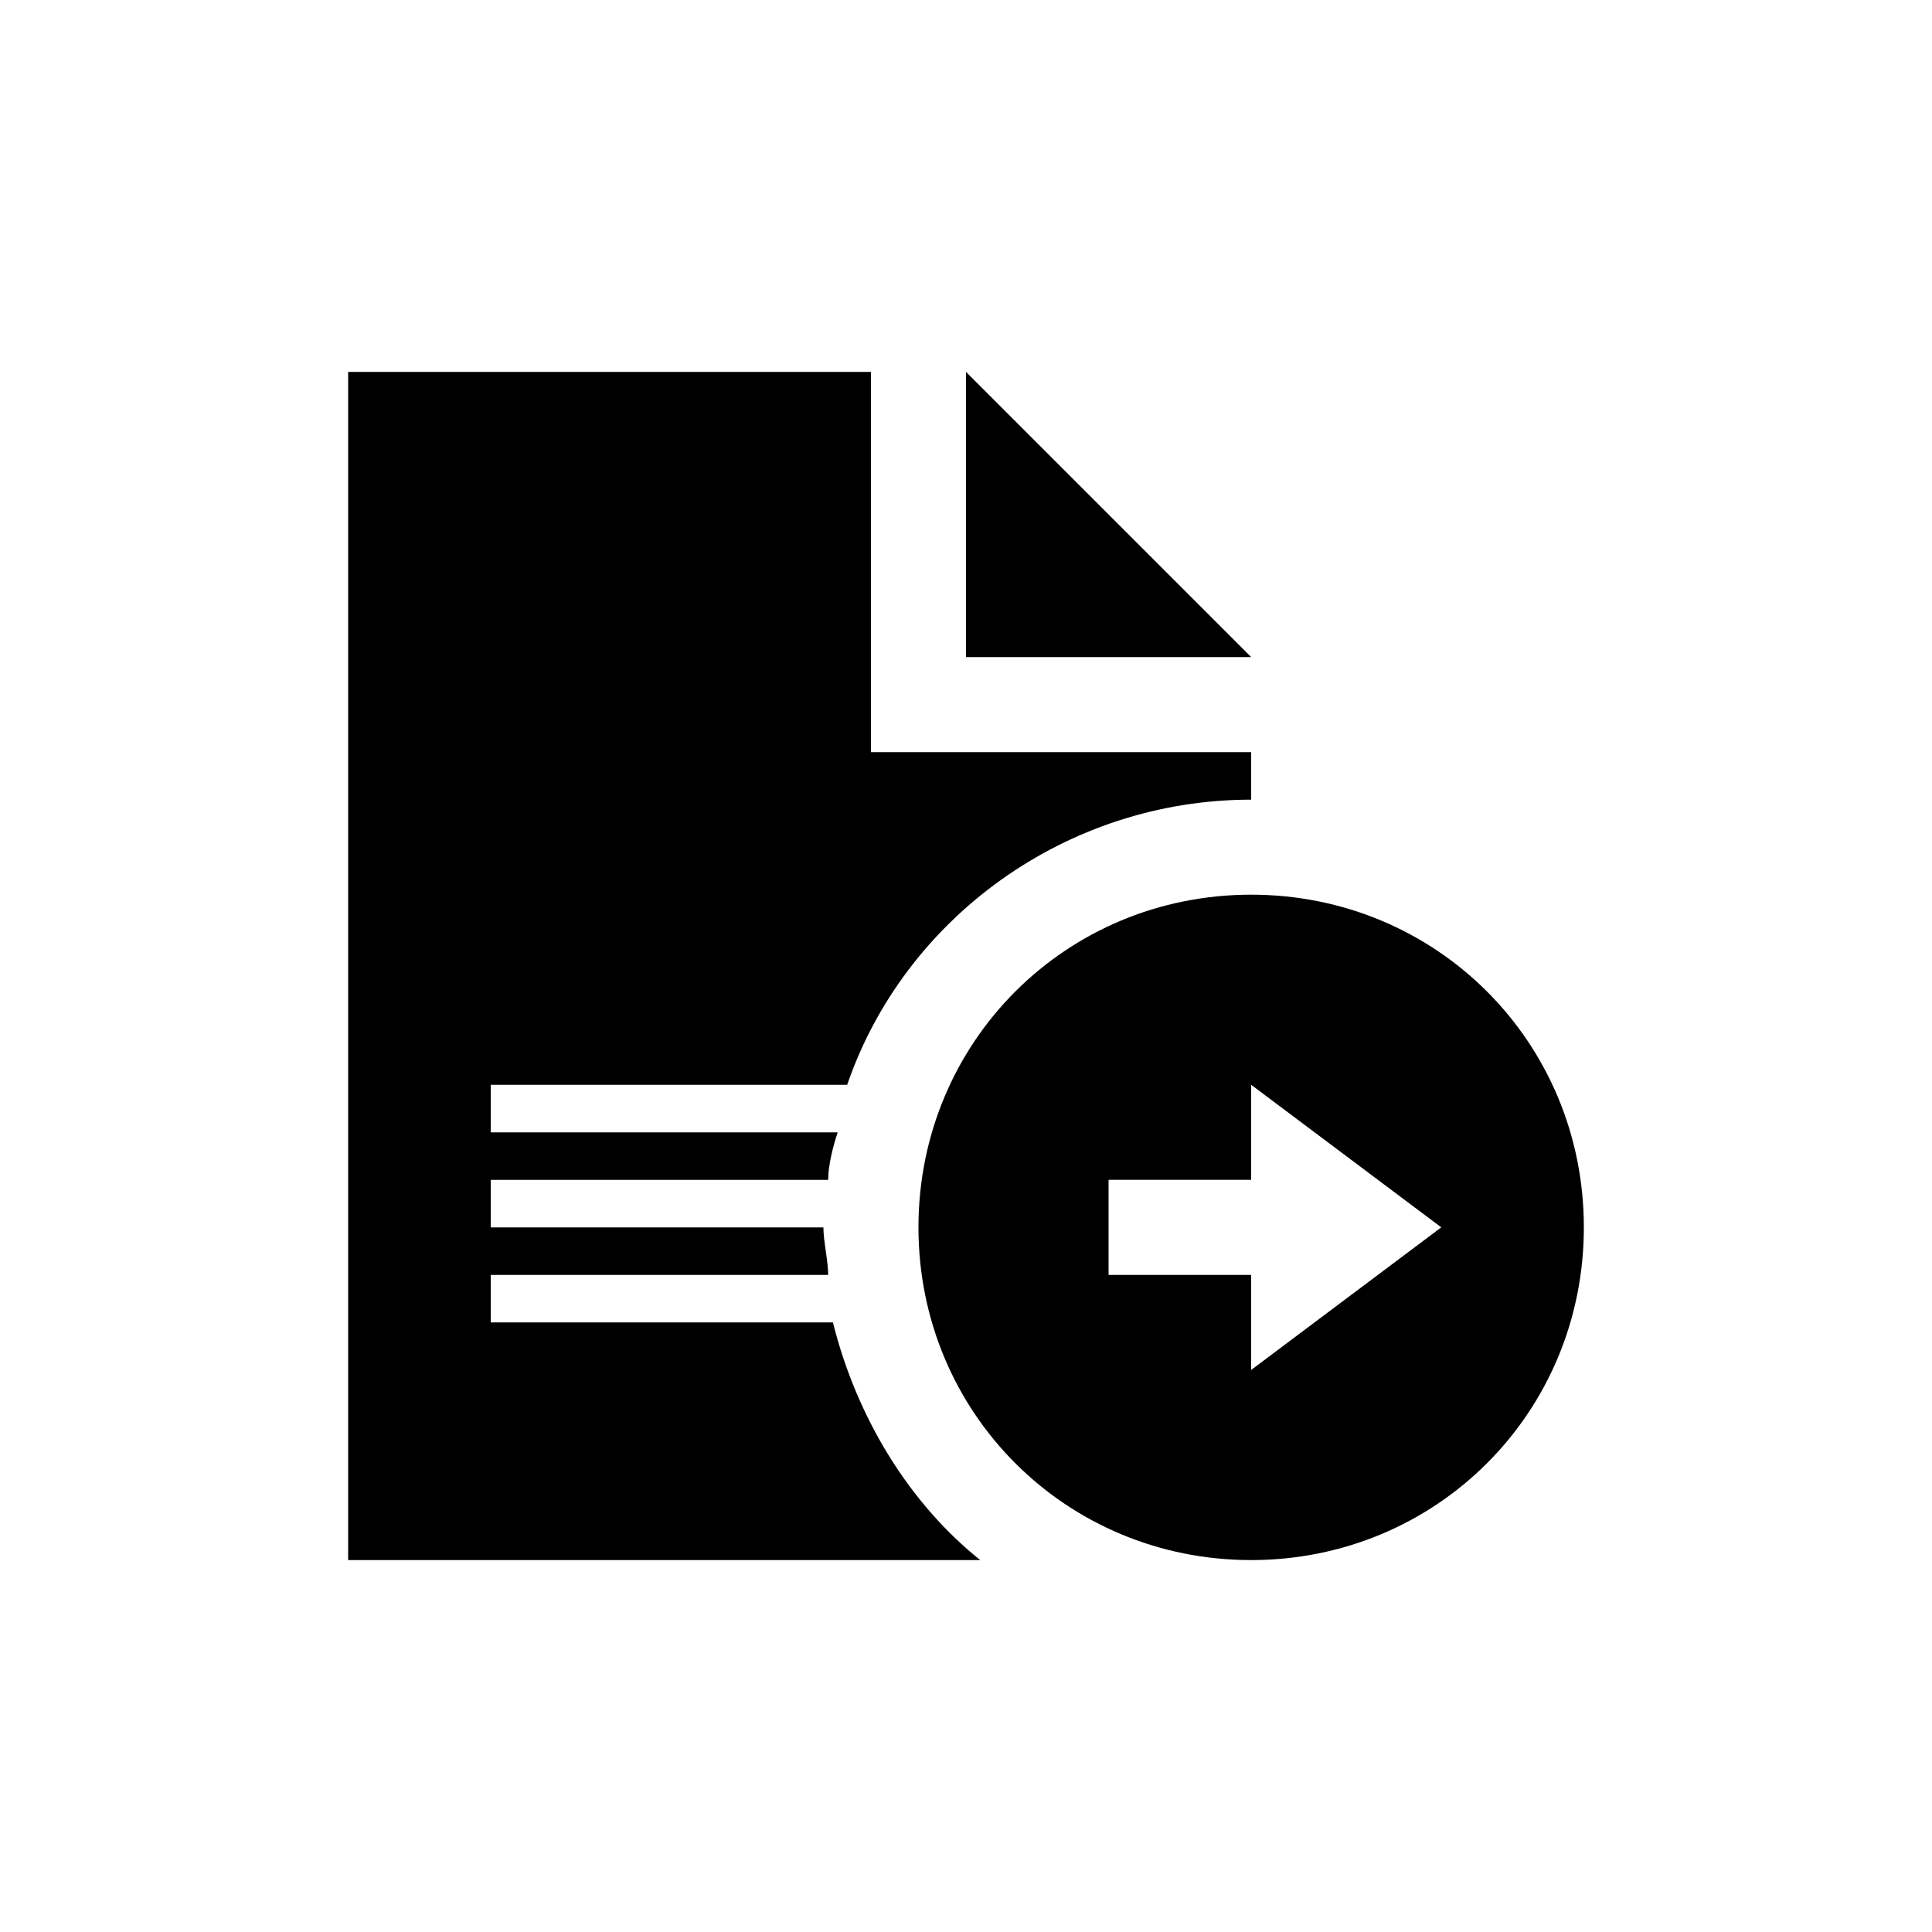 <?xml version="1.0" encoding="UTF-8"?>
<!-- Uploaded to: ICON Repo, www.iconrepo.com, Generator: ICON Repo Mixer Tools -->
<svg fill="#000000" width="800px" height="800px" version="1.1" viewBox="144 144 512 512" xmlns="http://www.w3.org/2000/svg">
 <path d="m400 242.56v75.57h75.57zm-35.27 251.9h-90.684v-12.594h89.426c0-3.777-1.258-8.816-1.258-12.594h-88.168v-12.594h89.426c0-3.777 1.258-8.816 2.519-12.594l-91.945-0.004v-12.594h94.465c15.113-44.082 57.938-75.57 107.06-75.57v-12.594h-100.76v-100.76l-138.55-0.004v314.88h167.52c-18.895-15.117-32.746-37.789-39.047-62.98zm110.84-113.36c-49.121 0-88.168 39.047-88.168 88.168 0 49.121 39.047 88.168 88.168 88.168 49.121 0 88.168-39.047 88.168-88.168 0-49.121-39.047-88.168-88.168-88.168zm0 125.95v-25.191h-37.785v-25.191h37.785v-25.191l50.383 37.785z" fill-rule="evenodd"/>
</svg>